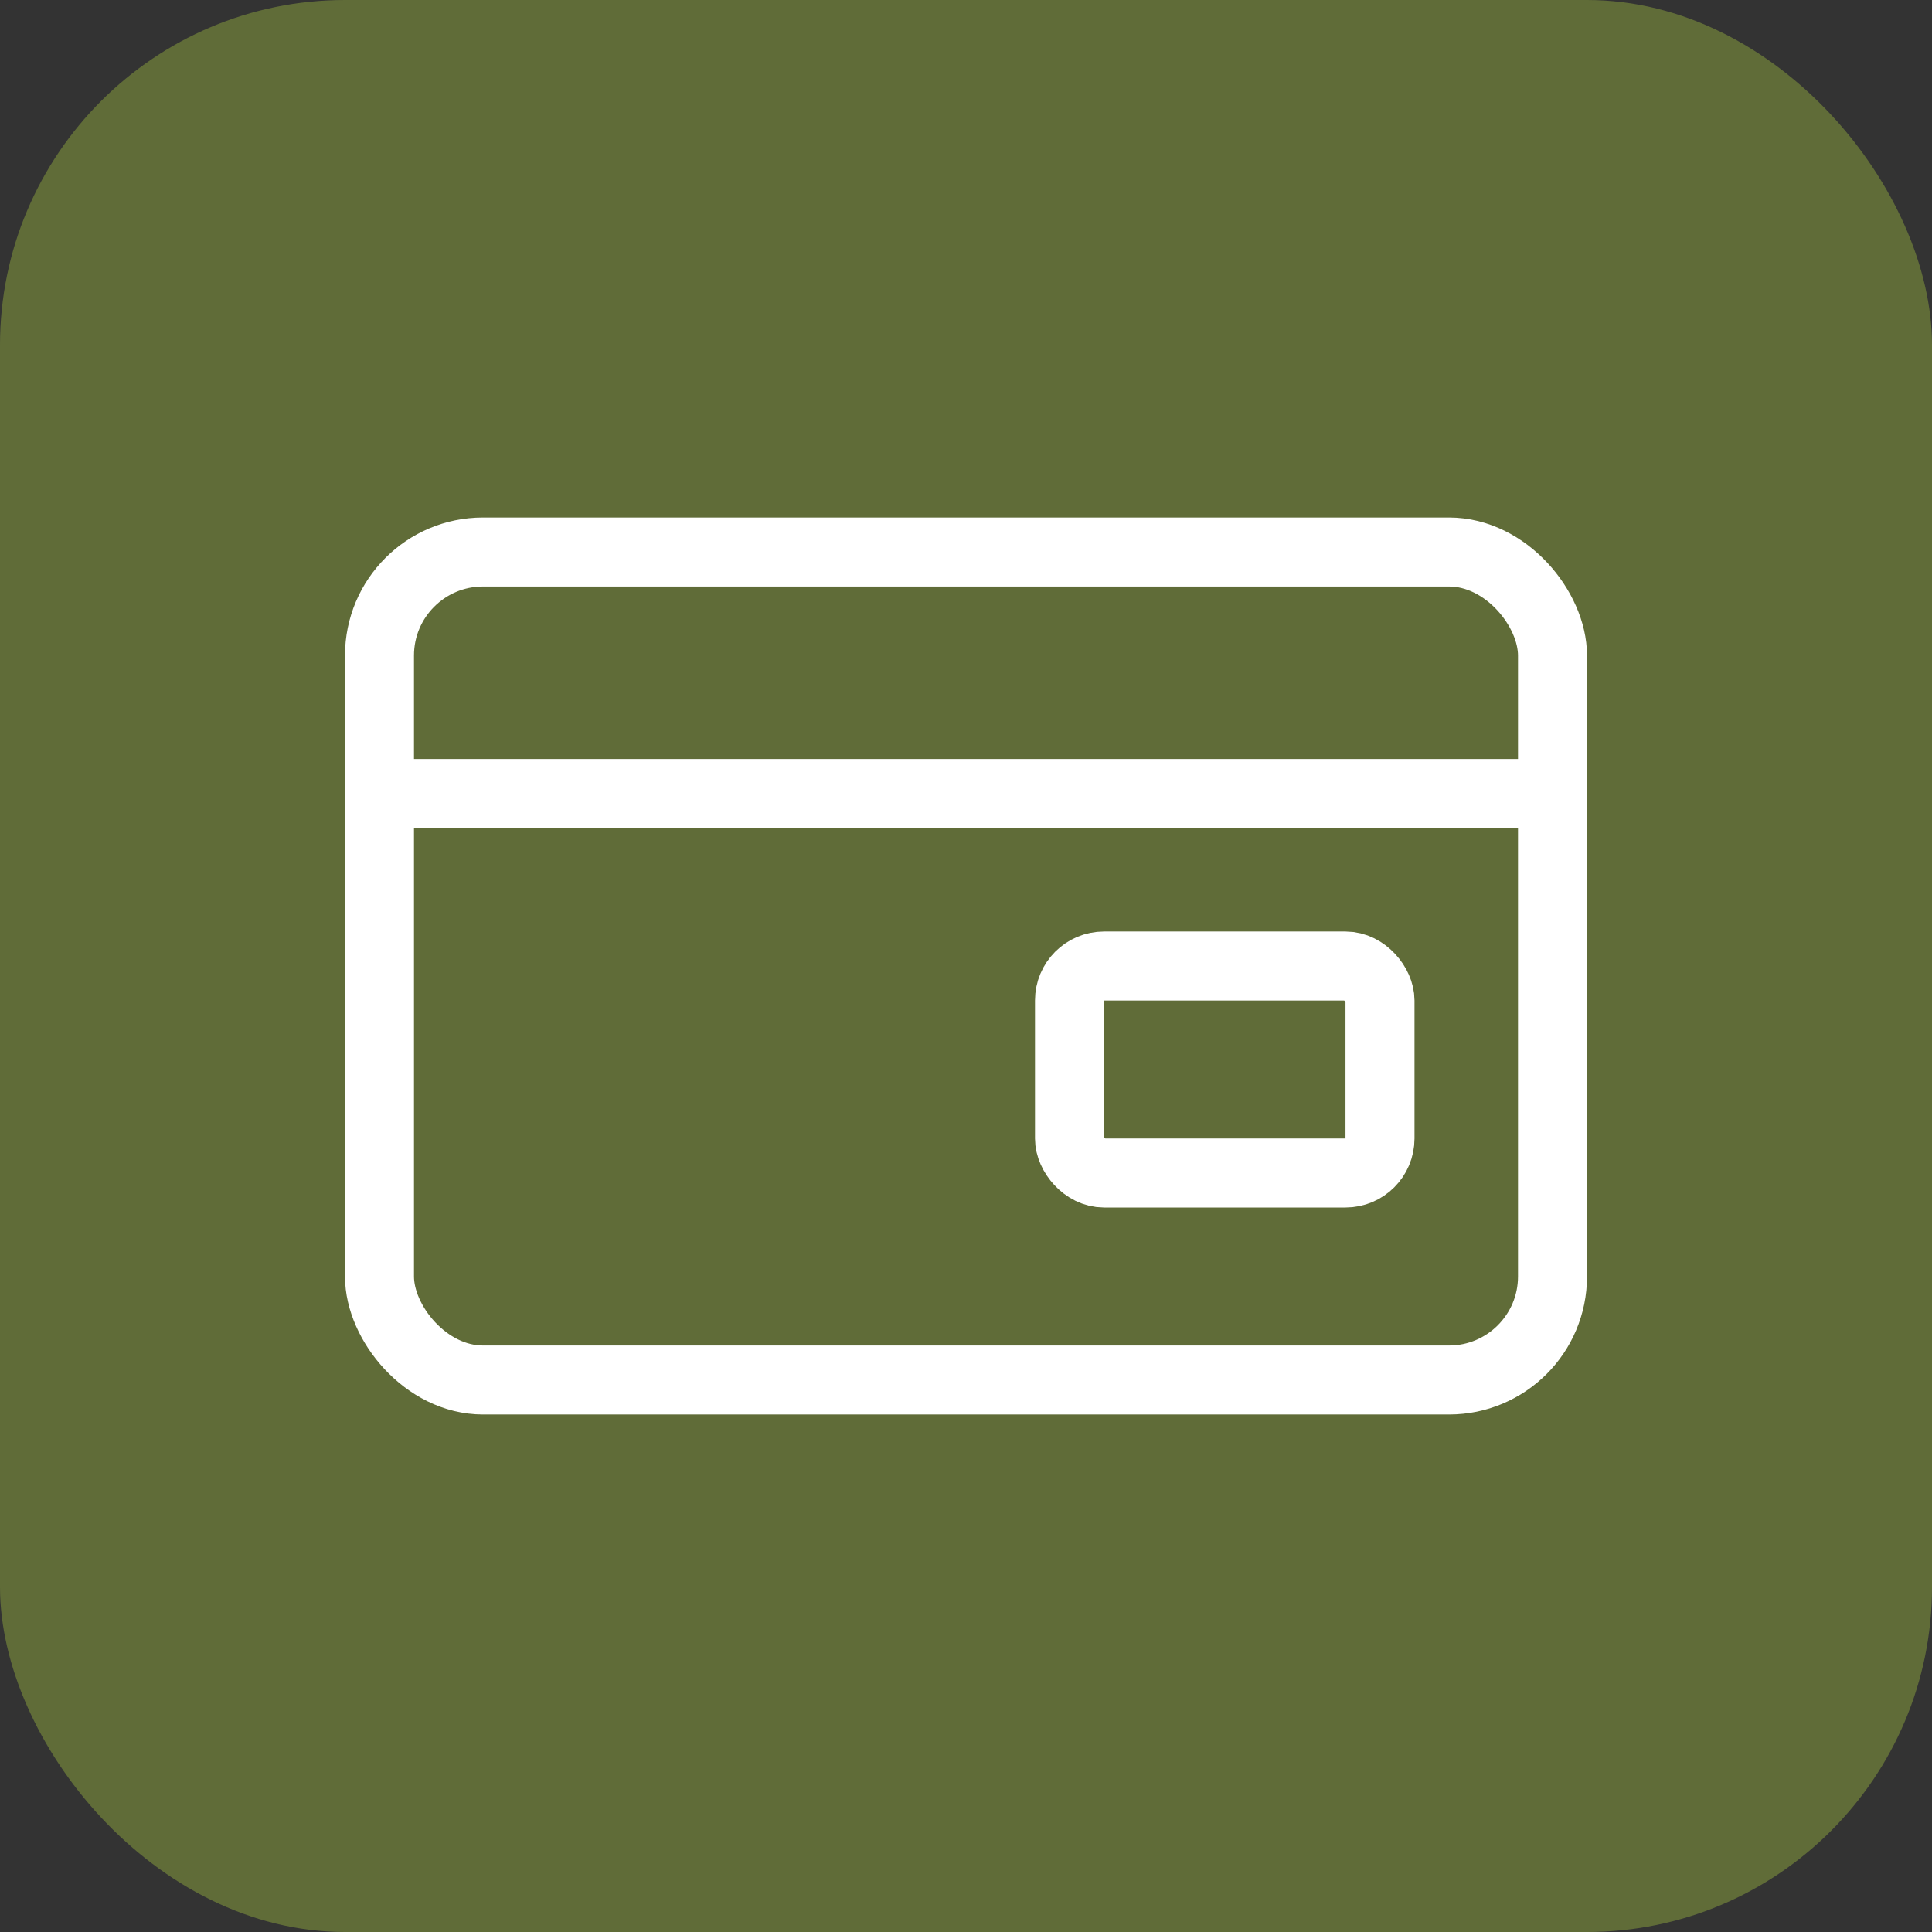 <svg xmlns="http://www.w3.org/2000/svg" viewBox="0 0 112 112" fill="none">
    <rect x="0" y="0" width="112" height="112" fill="#333333" stroke="none"/>
    <!-- Background rounded square -->
    <rect width="112" height="112" rx="20" fill="#606c38"/>

    <!-- Wallet/Finance icon -->
    <g stroke="#ffffff" stroke-width="4" stroke-linecap="round" stroke-linejoin="round" fill="none">
        <!-- Outer wallet shape -->
        <rect x="22" y="32" width="68" height="48" rx="6"/>

        <!-- Inner fold line -->
        <path d="M22 46h68"/>

        <!-- Card slot -->
        <rect x="62" y="56" width="18" height="12" rx="2"/>
    </g>
</svg>
